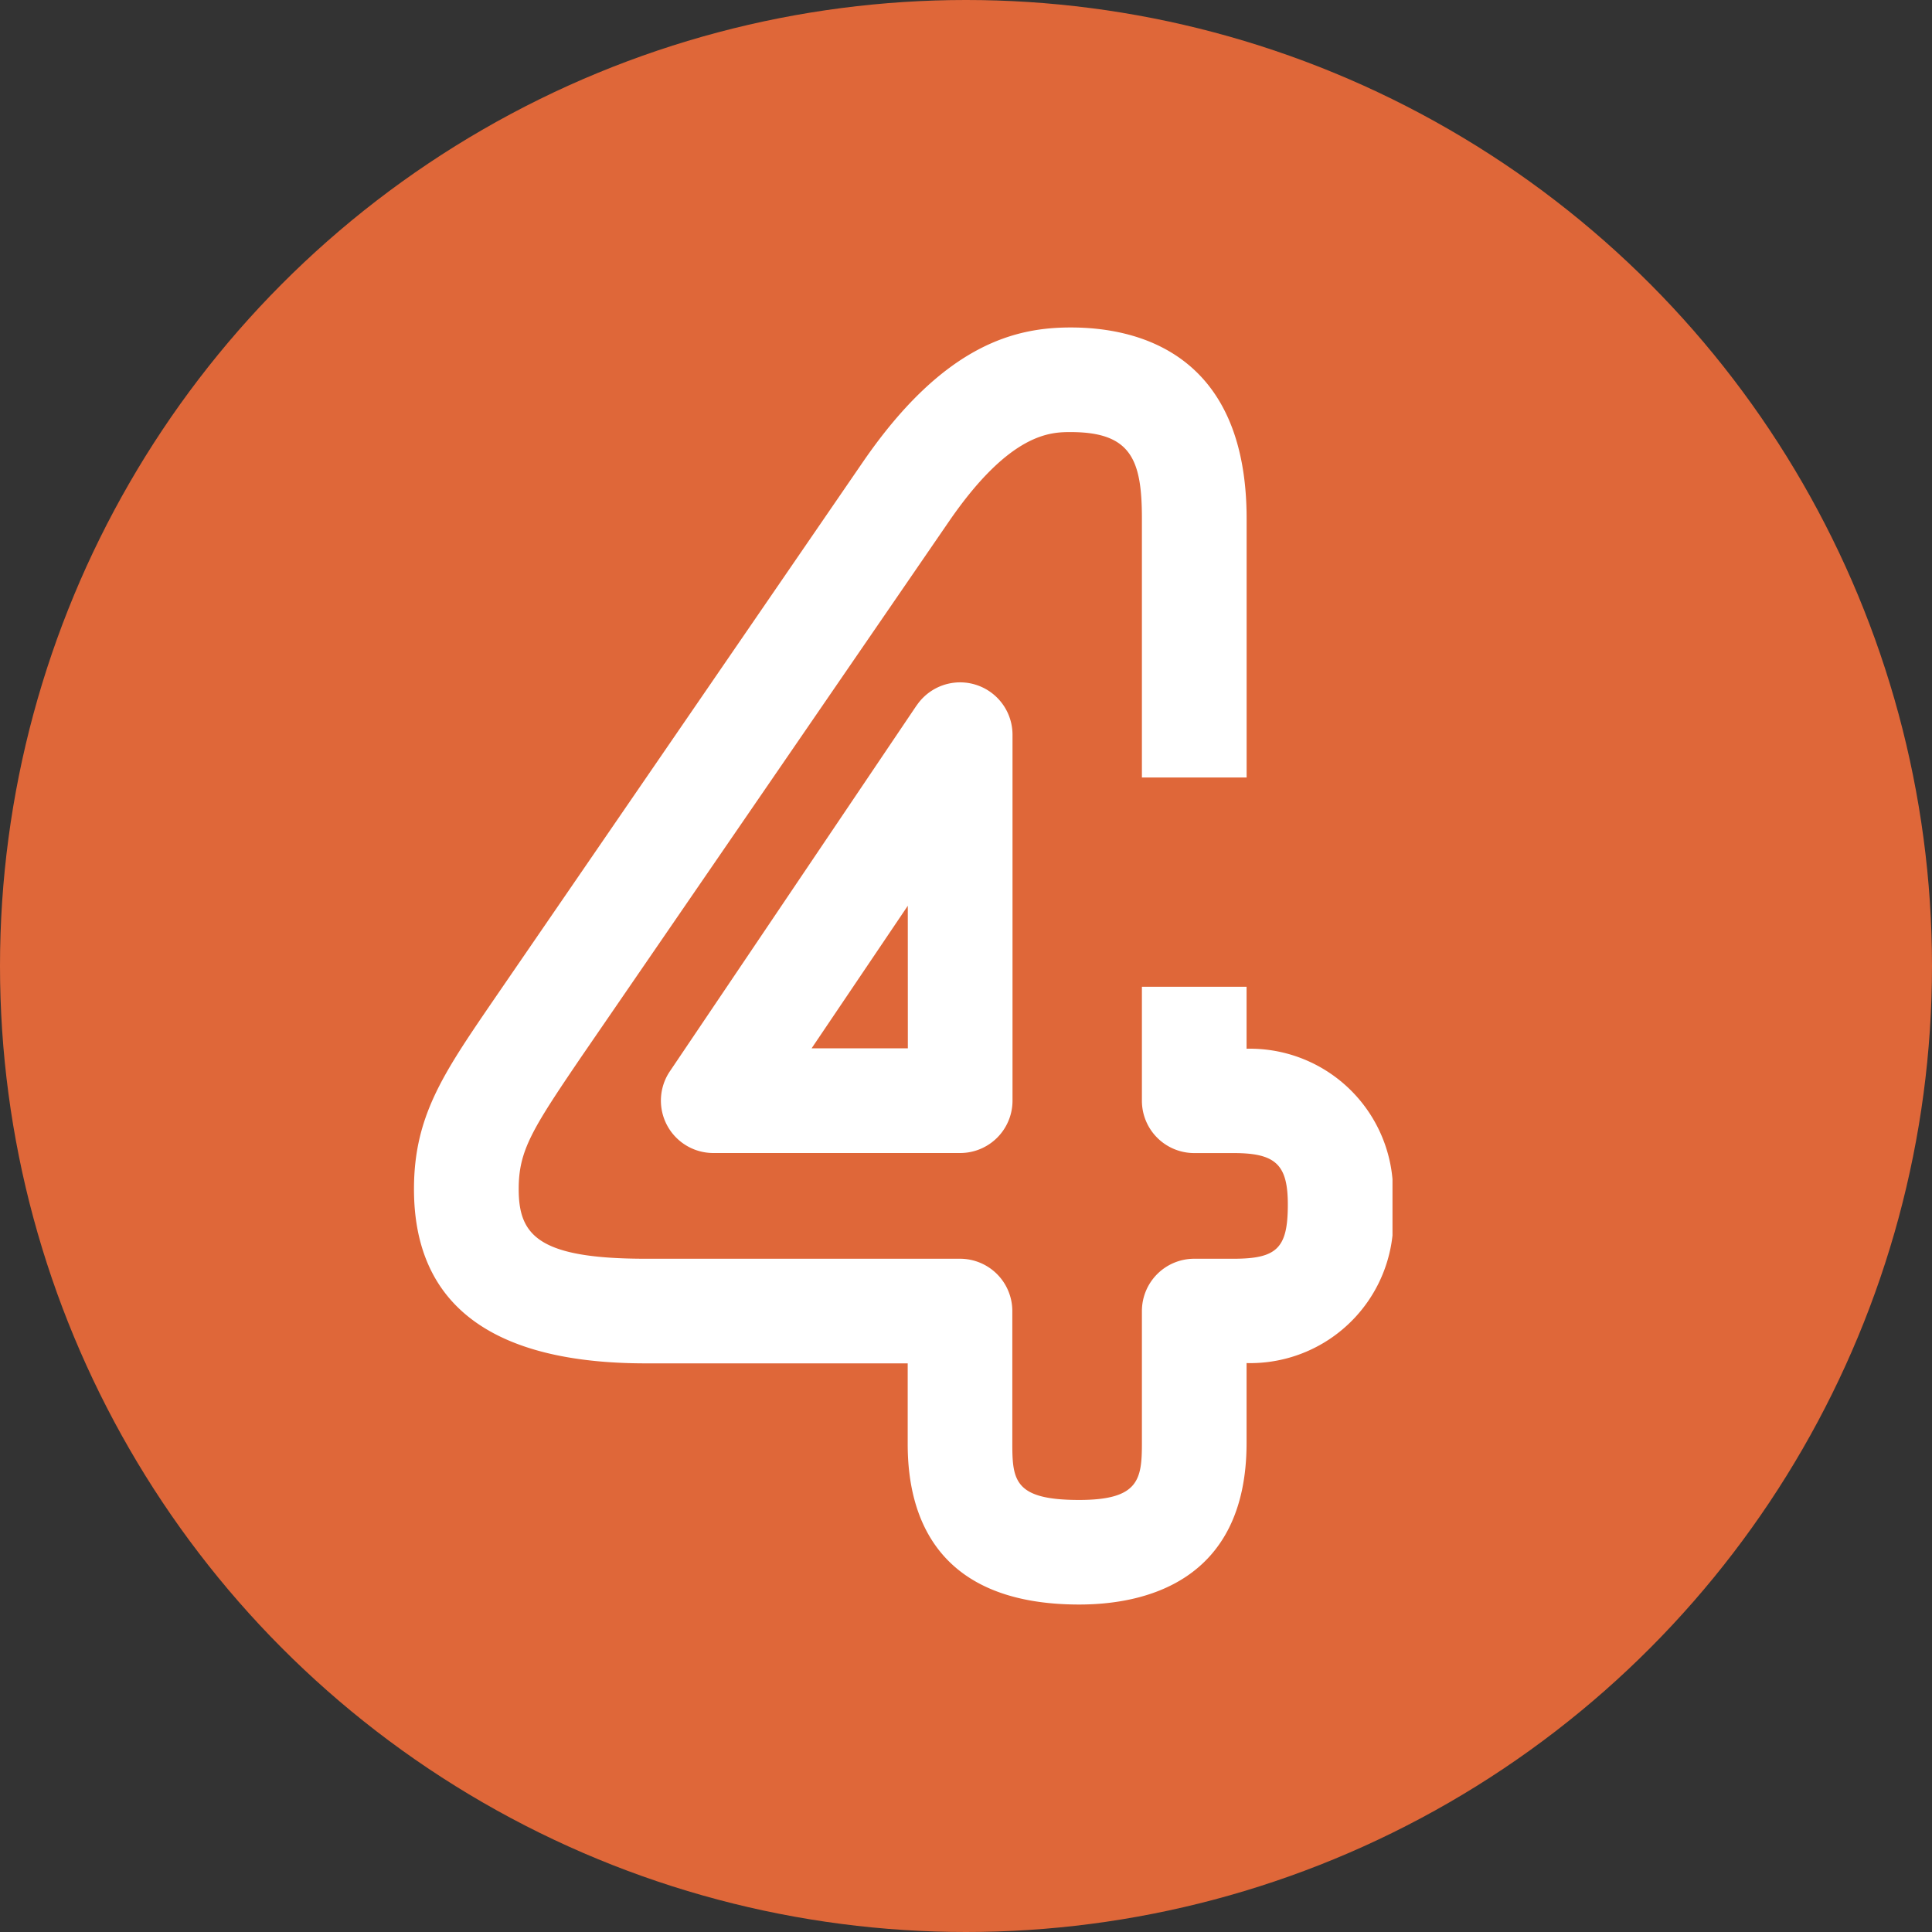 <svg xmlns="http://www.w3.org/2000/svg" xmlns:xlink="http://www.w3.org/1999/xlink" width="40" height="40" viewBox="0 0 40 40"><rect x="0" y="0" width="40" height="40" fill="#333333" stroke="none"/><defs><clipPath id="a"><rect width="20.259" height="26.441" fill="#fff"/></clipPath></defs><g transform="translate(-376)"><circle cx="20" cy="20" r="20" transform="translate(376)" fill="#df6739"/><g transform="translate(384.571 6.78)"><g transform="translate(0 0)" clip-path="url(#a)"><path d="M17.238,14.932V13.65H15.071v2.359a1.083,1.083,0,0,0,1.084,1.084h.813c.873,0,1.124.238,1.124,1.065,0,.9-.22,1.123-1.124,1.123h-.813a1.083,1.083,0,0,0-1.084,1.084v2.728c0,.755-.06,1.182-1.3,1.182-1.322,0-1.383-.394-1.383-1.153V20.365a1.083,1.083,0,0,0-1.084-1.084H4.8c-2.226,0-2.632-.486-2.632-1.443,0-.793.272-1.23,1.289-2.727L11.092,3.993c1.263-1.827,2.1-1.827,2.507-1.827,1.252,0,1.472.578,1.472,1.791V9.317h2.168V3.957C17.238.514,14.958,0,13.6,0,12.49,0,11,.313,9.309,2.764L1.6,13.994C.6,15.458,0,16.343,0,17.838c0,2.4,1.614,3.609,4.8,3.609h5.422v1.675c0,1.515.616,3.318,3.551,3.318,1.295,0,3.465-.434,3.465-3.348V21.441a2.963,2.963,0,0,0,3.021-3.283,2.963,2.963,0,0,0-3.021-3.225" transform="translate(0 0)" fill="#fff"/><path d="M8.639,5.284,3.528,12.863a1.085,1.085,0,0,0,.9,1.689H9.54a1.084,1.084,0,0,0,1.084-1.084V5.89a1.085,1.085,0,0,0-1.984-.605m-.183,7.1H6.464L8.456,9.433Z" transform="translate(1.768 2.54)" fill="#fff"/></g></g></g></svg>